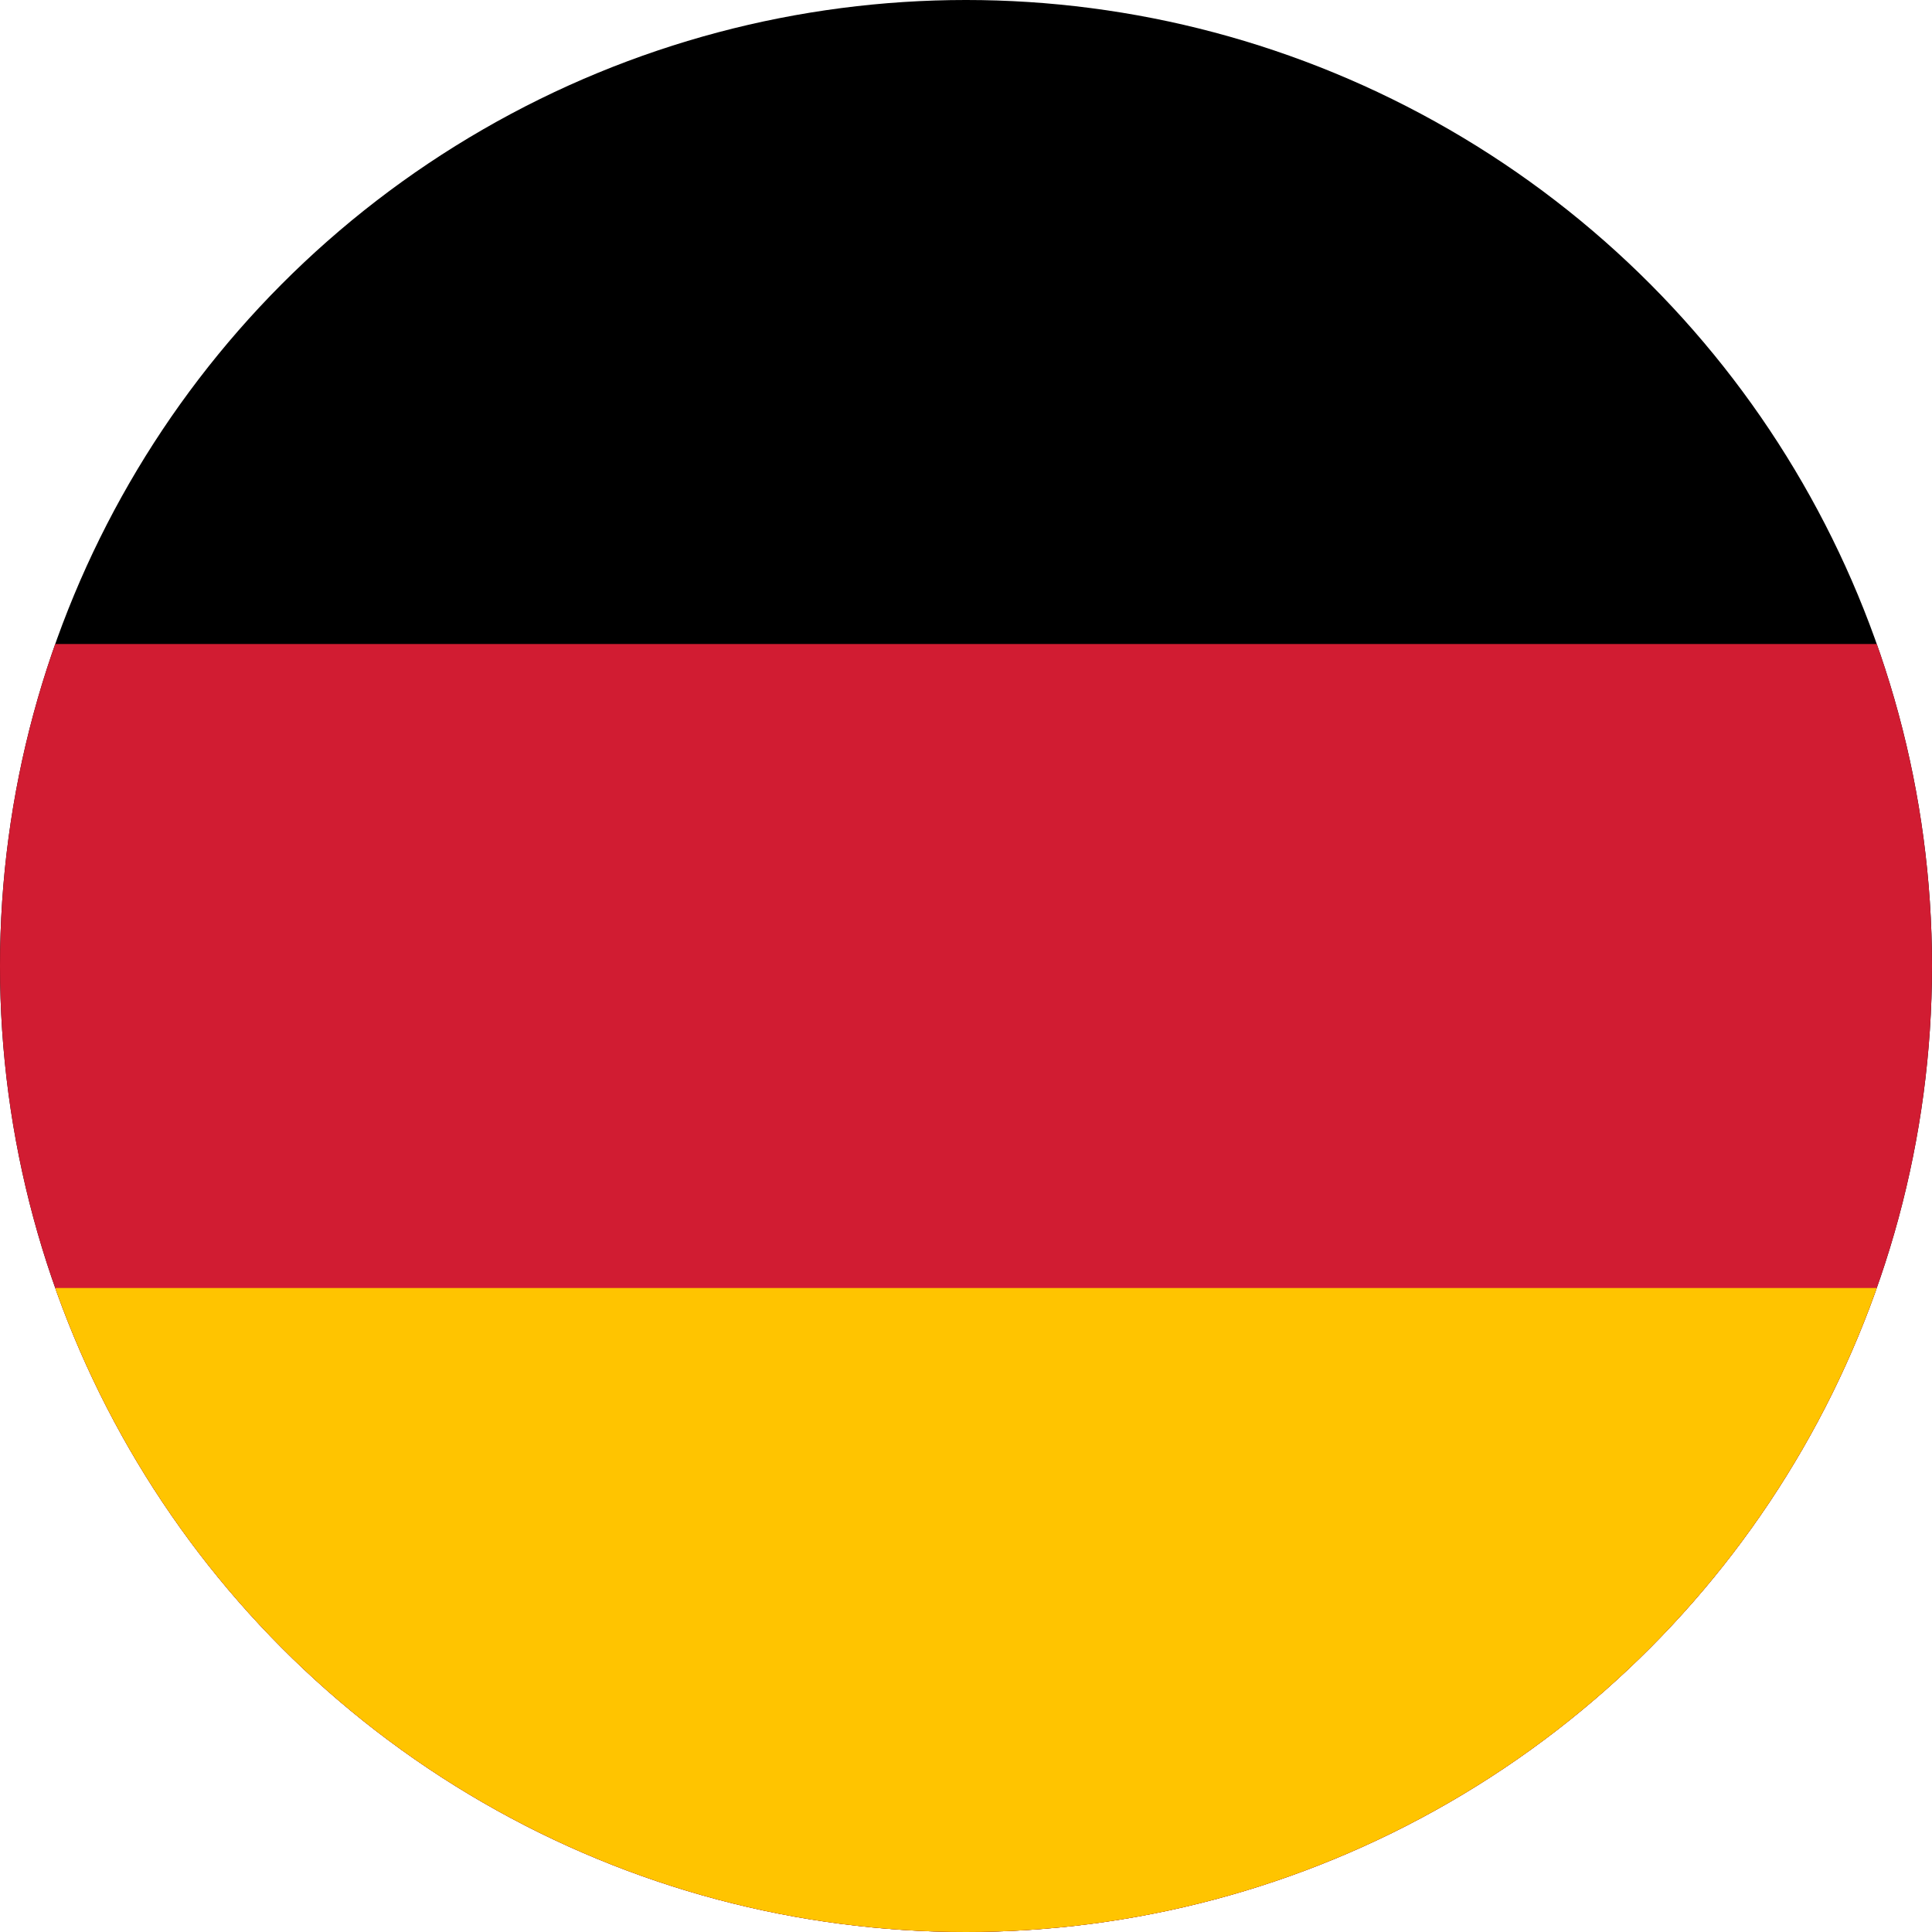 <?xml version="1.0" encoding="utf-8"?>
<!-- Generator: Adobe Illustrator 25.0.1, SVG Export Plug-In . SVG Version: 6.00 Build 0)  -->
<svg version="1.1" id="Ebene_1" xmlns="http://www.w3.org/2000/svg" xmlns:xlink="http://www.w3.org/1999/xlink" x="0px" y="0px"
	 viewBox="0 0 3 3" style="enable-background:new 0 0 3 3;" xml:space="preserve">
<style type="text/css">
	.st0{clip-path:url(#SVGID_2_);}
	.st1{fill:#D11C32;}
	.st2{fill:#FFC400;}
</style>
<g>
	<defs>
		<circle id="SVGID_1_" cx="1.5" cy="1.5" r="1.5"/>
	</defs>
	<clipPath id="SVGID_2_">
		<use xlink:href="#SVGID_1_"  style="overflow:visible;"/>
	</clipPath>
	<desc>Flag of Germany</desc>
	<g class="st0">
		<rect id="black_stripe" x="-1" width="5" height="3"/>
		<rect id="red_stripe" x="-1" y="1" class="st1" width="5" height="2"/>
		<rect id="gold_stripe" x="-1" y="2" class="st2" width="5" height="1"/>
	</g>
</g>
</svg>
